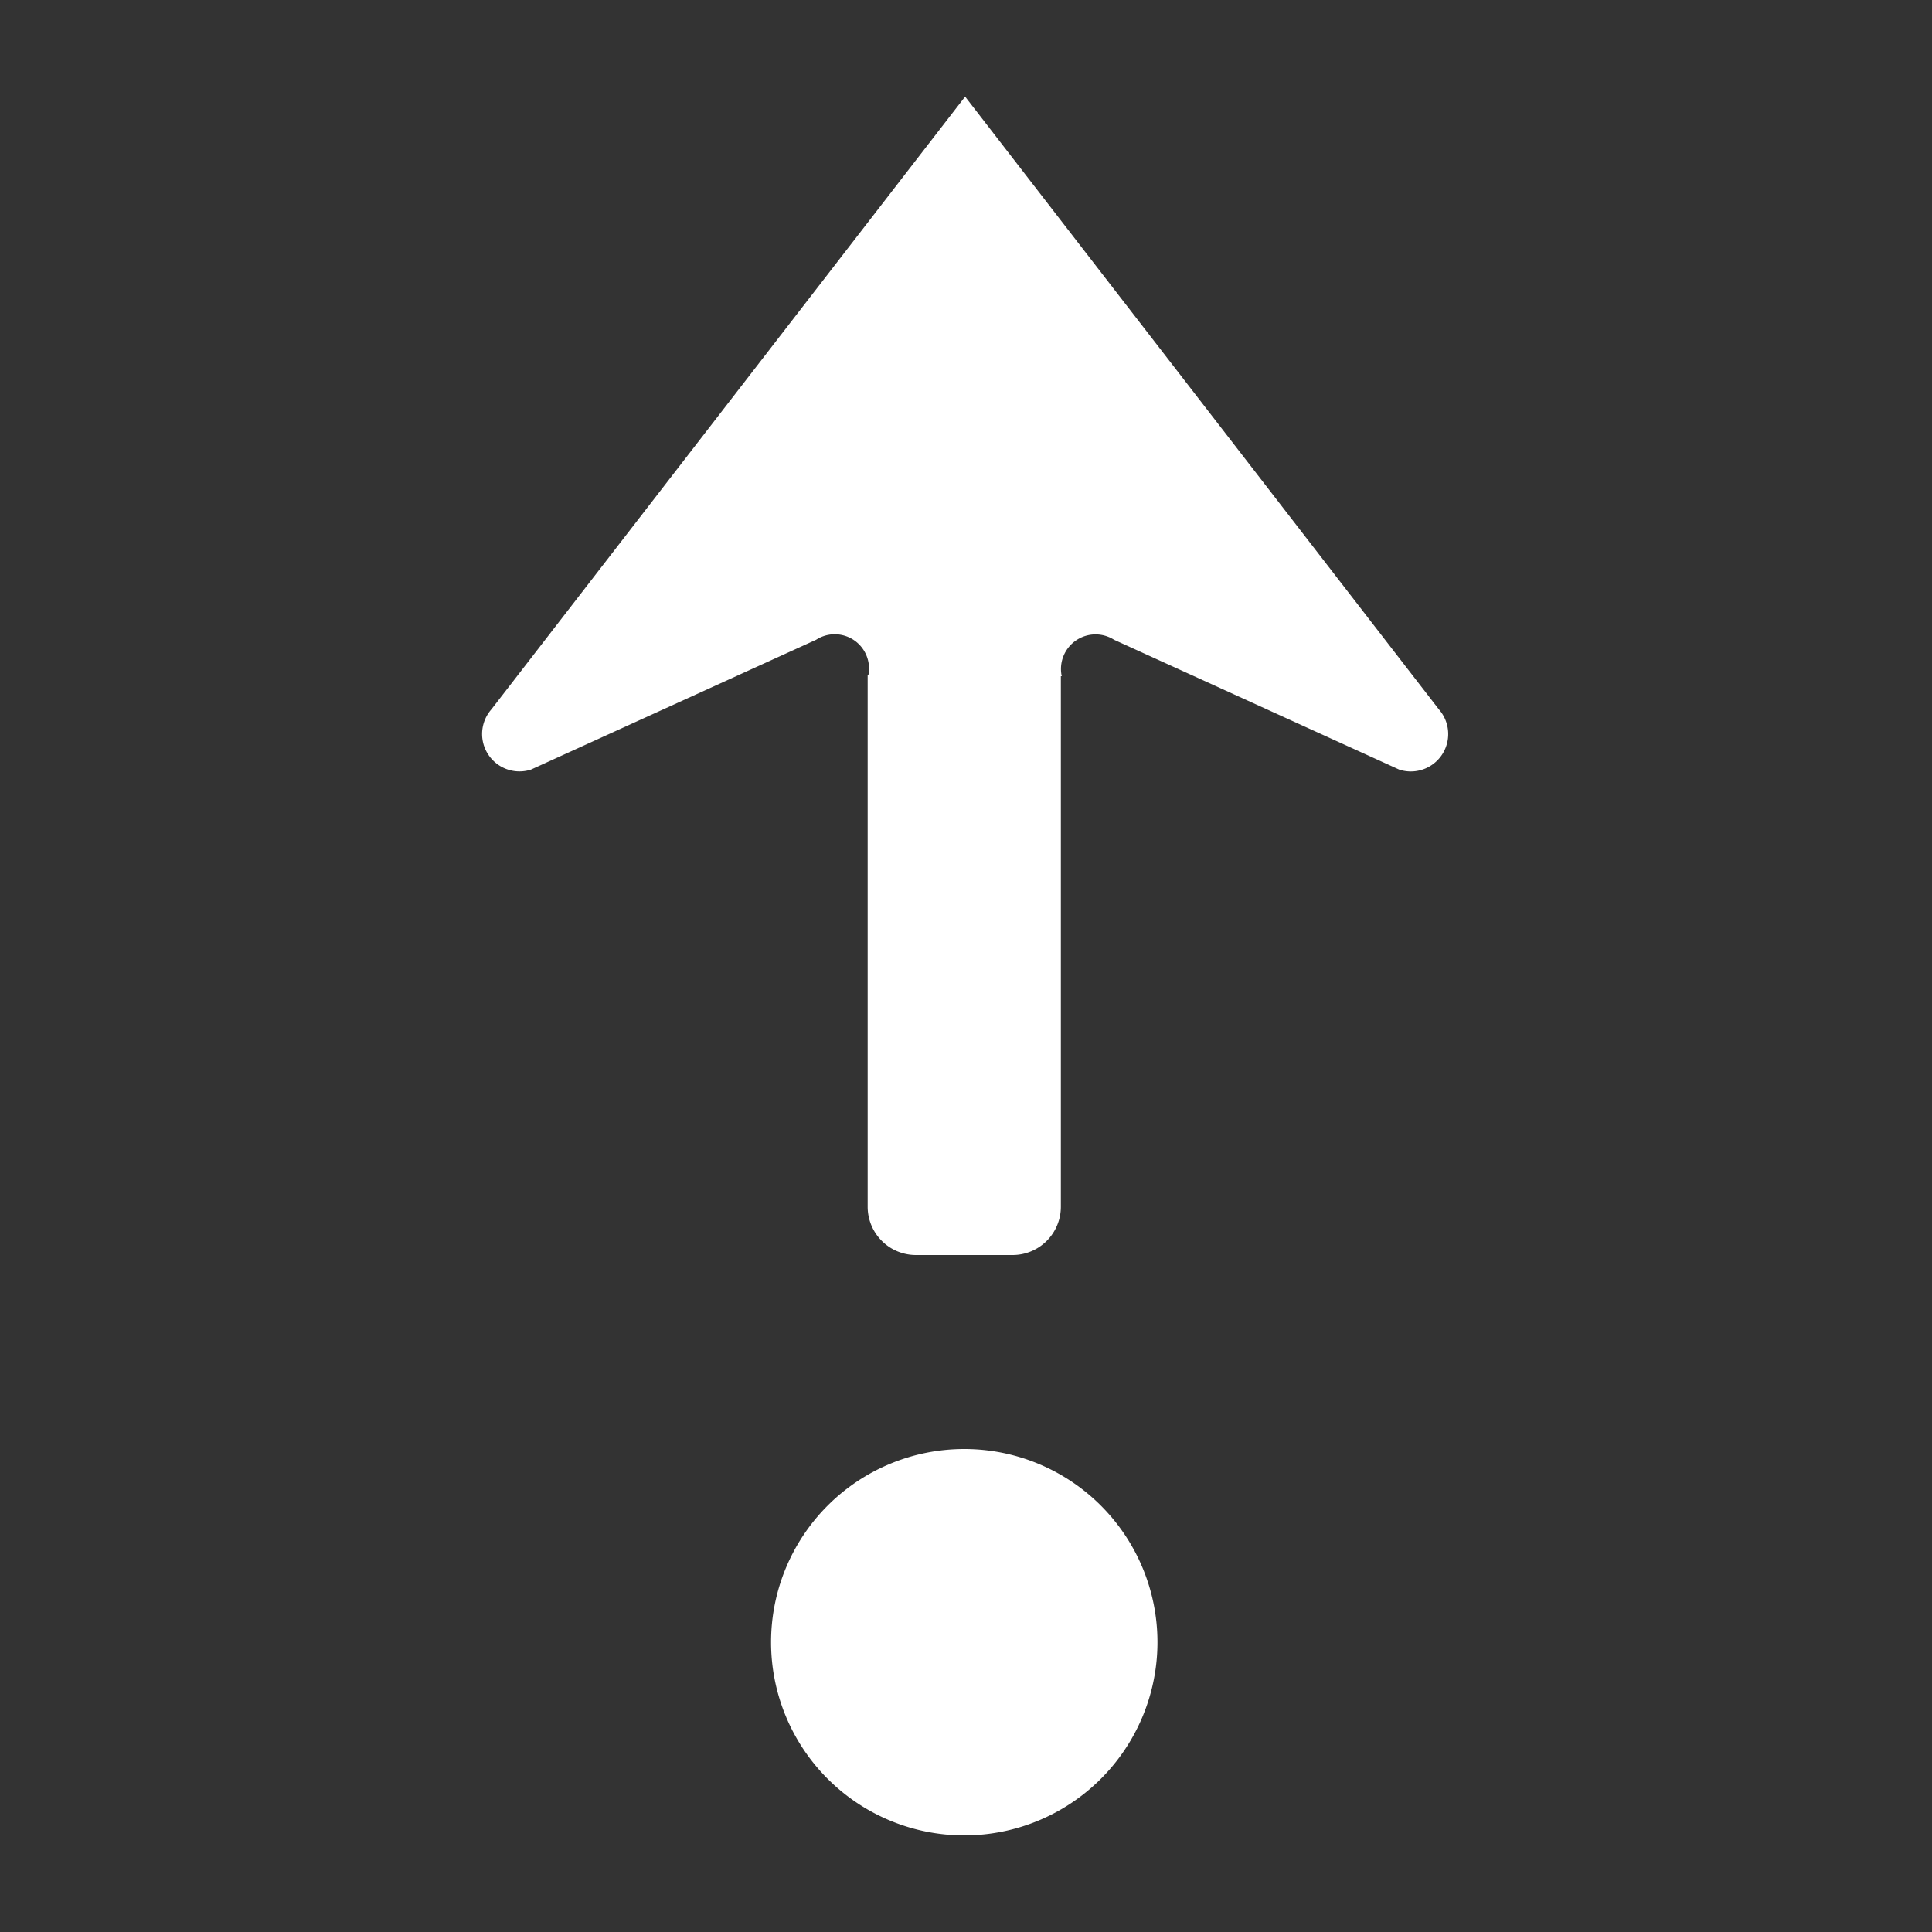 <svg id="WORKING_ICONS" data-name="WORKING ICONS" xmlns="http://www.w3.org/2000/svg" width="20" height="20" viewBox="0 0 20 20">
  <rect x="0" y="0" width="20" height="20" fill="#333333" stroke="none"/>
  <title>direction</title>
  <path fill="#ffffff" d="M9.982,19a2,2,0,1,1,2-2A2,2,0,0,1,9.982,19ZM14.895,7.343L9.991,1,5.087,7.343a0.387,0.387,0,0,0,.409.624L8.448,6.623a0.355,0.355,0,0,1,.541.369H8.982v5.5a0.5,0.5,0,0,0,.5.5h1a0.5,0.5,0,0,0,.5-0.5V7h0.009a0.358,0.358,0,0,1,.542-0.377l2.952,1.344A0.387,0.387,0,0,0,14.895,7.343Z"/>
</svg>
